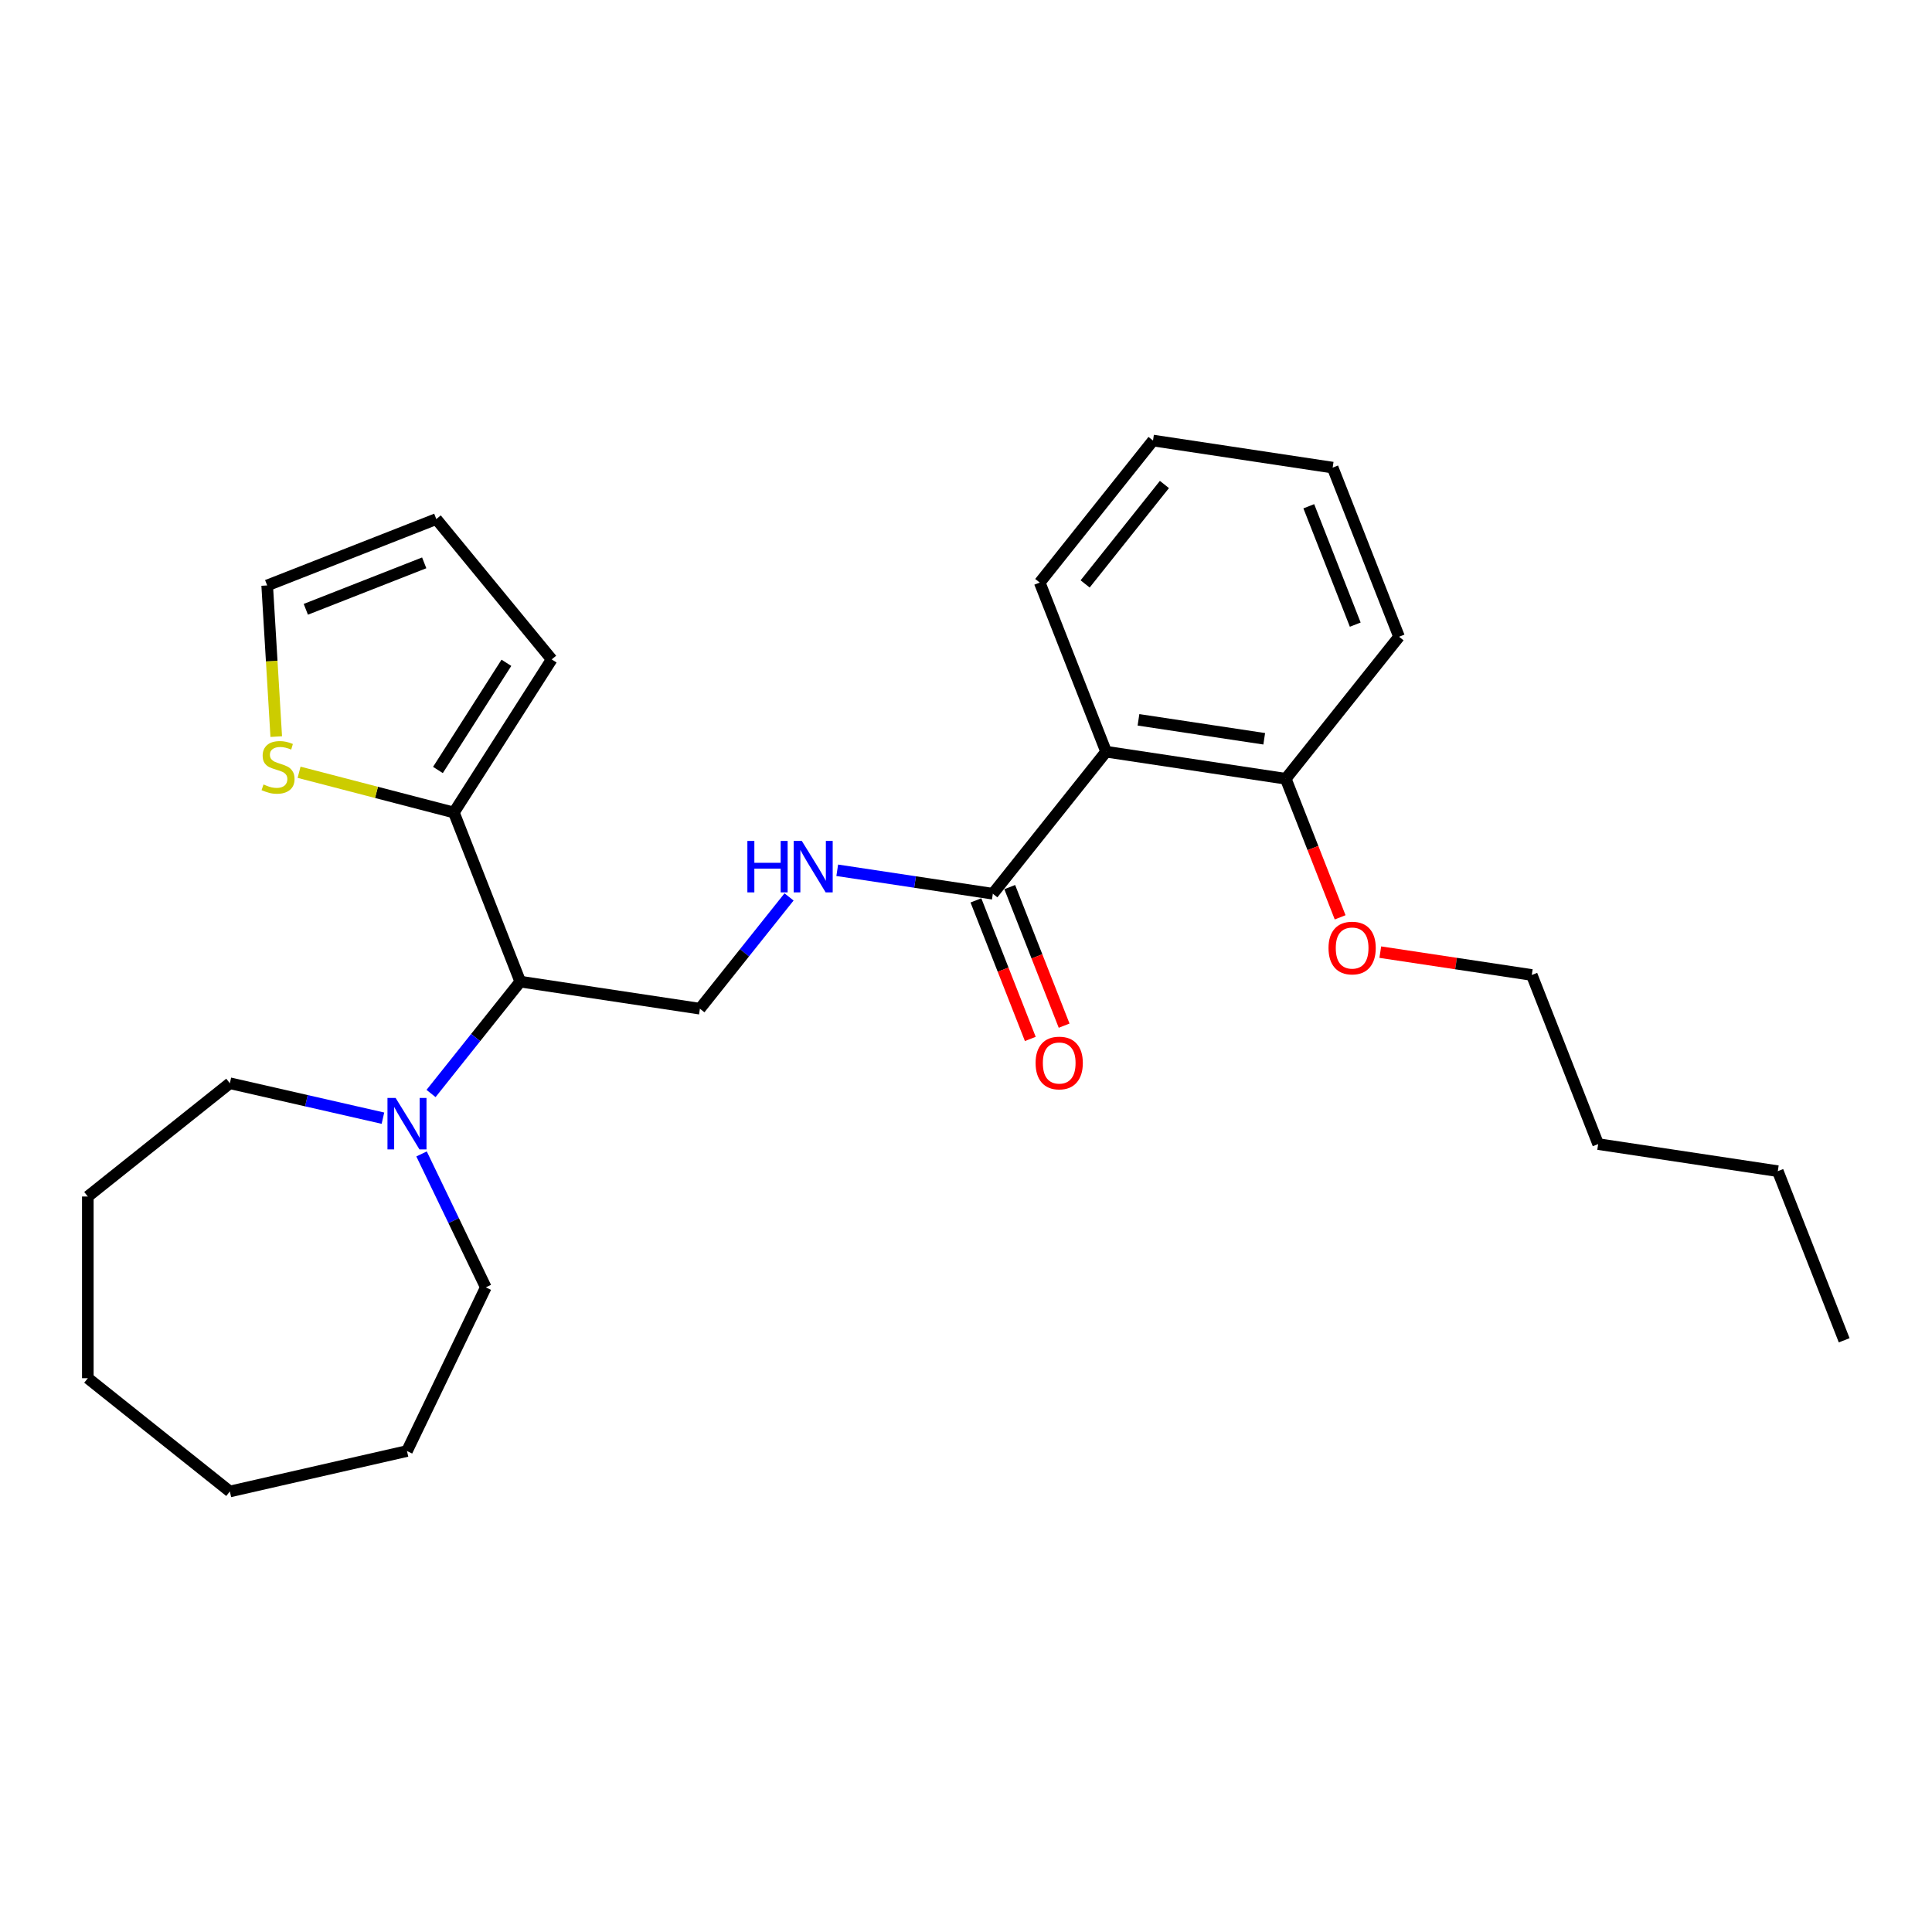 <?xml version='1.0' encoding='iso-8859-1'?>
<svg version='1.1' baseProfile='full'
              xmlns='http://www.w3.org/2000/svg'
                      xmlns:rdkit='http://www.rdkit.org/xml'
                      xmlns:xlink='http://www.w3.org/1999/xlink'
                  xml:space='preserve'
width='1000px' height='1000px' viewBox='0 0 1000 1000'>
<!-- END OF HEADER -->
<rect style='opacity:1.0;fill:#FFFFFF;stroke:none' width='1000' height='1000' x='0' y='0'> </rect>
<path class='bond-0' d='M 572.52,389.076 L 513.889,462.597' style='fill:none;fill-rule:evenodd;stroke:#000000;stroke-width:6px;stroke-linecap:butt;stroke-linejoin:miter;stroke-opacity:1' />
<path class='bond-7' d='M 572.52,389.076 L 665.506,403.091' style='fill:none;fill-rule:evenodd;stroke:#000000;stroke-width:6px;stroke-linecap:butt;stroke-linejoin:miter;stroke-opacity:1' />
<path class='bond-7' d='M 589.271,372.581 L 654.361,382.392' style='fill:none;fill-rule:evenodd;stroke:#000000;stroke-width:6px;stroke-linecap:butt;stroke-linejoin:miter;stroke-opacity:1' />
<path class='bond-12' d='M 572.52,389.076 L 538.164,301.54' style='fill:none;fill-rule:evenodd;stroke:#000000;stroke-width:6px;stroke-linecap:butt;stroke-linejoin:miter;stroke-opacity:1' />
<path class='bond-4' d='M 513.889,462.597 L 473.621,456.527' style='fill:none;fill-rule:evenodd;stroke:#000000;stroke-width:6px;stroke-linecap:butt;stroke-linejoin:miter;stroke-opacity:1' />
<path class='bond-4' d='M 473.621,456.527 L 433.353,450.458' style='fill:none;fill-rule:evenodd;stroke:#0000FF;stroke-width:6px;stroke-linecap:butt;stroke-linejoin:miter;stroke-opacity:1' />
<path class='bond-10' d='M 505.135,466.032 L 519.209,501.892' style='fill:none;fill-rule:evenodd;stroke:#000000;stroke-width:6px;stroke-linecap:butt;stroke-linejoin:miter;stroke-opacity:1' />
<path class='bond-10' d='M 519.209,501.892 L 533.283,537.752' style='fill:none;fill-rule:evenodd;stroke:#FF0000;stroke-width:6px;stroke-linecap:butt;stroke-linejoin:miter;stroke-opacity:1' />
<path class='bond-10' d='M 522.643,459.161 L 536.717,495.021' style='fill:none;fill-rule:evenodd;stroke:#000000;stroke-width:6px;stroke-linecap:butt;stroke-linejoin:miter;stroke-opacity:1' />
<path class='bond-10' d='M 536.717,495.021 L 550.79,530.881' style='fill:none;fill-rule:evenodd;stroke:#FF0000;stroke-width:6px;stroke-linecap:butt;stroke-linejoin:miter;stroke-opacity:1' />
<path class='bond-1' d='M 269.285,508.087 L 362.272,522.102' style='fill:none;fill-rule:evenodd;stroke:#000000;stroke-width:6px;stroke-linecap:butt;stroke-linejoin:miter;stroke-opacity:1' />
<path class='bond-2' d='M 269.285,508.087 L 234.93,420.551' style='fill:none;fill-rule:evenodd;stroke:#000000;stroke-width:6px;stroke-linecap:butt;stroke-linejoin:miter;stroke-opacity:1' />
<path class='bond-3' d='M 269.285,508.087 L 246.195,537.041' style='fill:none;fill-rule:evenodd;stroke:#000000;stroke-width:6px;stroke-linecap:butt;stroke-linejoin:miter;stroke-opacity:1' />
<path class='bond-3' d='M 246.195,537.041 L 223.105,565.995' style='fill:none;fill-rule:evenodd;stroke:#0000FF;stroke-width:6px;stroke-linecap:butt;stroke-linejoin:miter;stroke-opacity:1' />
<path class='bond-6' d='M 234.93,420.551 L 194.869,410.137' style='fill:none;fill-rule:evenodd;stroke:#000000;stroke-width:6px;stroke-linecap:butt;stroke-linejoin:miter;stroke-opacity:1' />
<path class='bond-6' d='M 194.869,410.137 L 154.807,399.723' style='fill:none;fill-rule:evenodd;stroke:#CCCC00;stroke-width:6px;stroke-linecap:butt;stroke-linejoin:miter;stroke-opacity:1' />
<path class='bond-8' d='M 234.93,420.551 L 285.555,341.304' style='fill:none;fill-rule:evenodd;stroke:#000000;stroke-width:6px;stroke-linecap:butt;stroke-linejoin:miter;stroke-opacity:1' />
<path class='bond-8' d='M 226.674,398.539 L 262.112,343.066' style='fill:none;fill-rule:evenodd;stroke:#000000;stroke-width:6px;stroke-linecap:butt;stroke-linejoin:miter;stroke-opacity:1' />
<path class='bond-14' d='M 218.199,597.274 L 234.827,631.803' style='fill:none;fill-rule:evenodd;stroke:#0000FF;stroke-width:6px;stroke-linecap:butt;stroke-linejoin:miter;stroke-opacity:1' />
<path class='bond-14' d='M 234.827,631.803 L 251.455,666.332' style='fill:none;fill-rule:evenodd;stroke:#000000;stroke-width:6px;stroke-linecap:butt;stroke-linejoin:miter;stroke-opacity:1' />
<path class='bond-15' d='M 198.204,578.766 L 158.59,569.724' style='fill:none;fill-rule:evenodd;stroke:#0000FF;stroke-width:6px;stroke-linecap:butt;stroke-linejoin:miter;stroke-opacity:1' />
<path class='bond-15' d='M 158.59,569.724 L 118.975,560.683' style='fill:none;fill-rule:evenodd;stroke:#000000;stroke-width:6px;stroke-linecap:butt;stroke-linejoin:miter;stroke-opacity:1' />
<path class='bond-5' d='M 408.409,464.248 L 385.34,493.175' style='fill:none;fill-rule:evenodd;stroke:#0000FF;stroke-width:6px;stroke-linecap:butt;stroke-linejoin:miter;stroke-opacity:1' />
<path class='bond-5' d='M 385.34,493.175 L 362.272,522.102' style='fill:none;fill-rule:evenodd;stroke:#000000;stroke-width:6px;stroke-linecap:butt;stroke-linejoin:miter;stroke-opacity:1' />
<path class='bond-9' d='M 142.982,381.263 L 140.638,342.144' style='fill:none;fill-rule:evenodd;stroke:#CCCC00;stroke-width:6px;stroke-linecap:butt;stroke-linejoin:miter;stroke-opacity:1' />
<path class='bond-9' d='M 140.638,342.144 L 138.294,303.024' style='fill:none;fill-rule:evenodd;stroke:#000000;stroke-width:6px;stroke-linecap:butt;stroke-linejoin:miter;stroke-opacity:1' />
<path class='bond-13' d='M 665.506,403.091 L 679.58,438.951' style='fill:none;fill-rule:evenodd;stroke:#000000;stroke-width:6px;stroke-linecap:butt;stroke-linejoin:miter;stroke-opacity:1' />
<path class='bond-13' d='M 679.58,438.951 L 693.654,474.811' style='fill:none;fill-rule:evenodd;stroke:#FF0000;stroke-width:6px;stroke-linecap:butt;stroke-linejoin:miter;stroke-opacity:1' />
<path class='bond-16' d='M 665.506,403.091 L 724.137,329.571' style='fill:none;fill-rule:evenodd;stroke:#000000;stroke-width:6px;stroke-linecap:butt;stroke-linejoin:miter;stroke-opacity:1' />
<path class='bond-11' d='M 285.555,341.304 L 225.83,268.668' style='fill:none;fill-rule:evenodd;stroke:#000000;stroke-width:6px;stroke-linecap:butt;stroke-linejoin:miter;stroke-opacity:1' />
<path class='bond-28' d='M 138.294,303.024 L 225.83,268.668' style='fill:none;fill-rule:evenodd;stroke:#000000;stroke-width:6px;stroke-linecap:butt;stroke-linejoin:miter;stroke-opacity:1' />
<path class='bond-28' d='M 158.296,315.378 L 219.571,291.329' style='fill:none;fill-rule:evenodd;stroke:#000000;stroke-width:6px;stroke-linecap:butt;stroke-linejoin:miter;stroke-opacity:1' />
<path class='bond-20' d='M 538.164,301.54 L 596.795,228.019' style='fill:none;fill-rule:evenodd;stroke:#000000;stroke-width:6px;stroke-linecap:butt;stroke-linejoin:miter;stroke-opacity:1' />
<path class='bond-20' d='M 561.663,302.238 L 602.705,250.773' style='fill:none;fill-rule:evenodd;stroke:#000000;stroke-width:6px;stroke-linecap:butt;stroke-linejoin:miter;stroke-opacity:1' />
<path class='bond-17' d='M 714.437,492.825 L 753.643,498.734' style='fill:none;fill-rule:evenodd;stroke:#FF0000;stroke-width:6px;stroke-linecap:butt;stroke-linejoin:miter;stroke-opacity:1' />
<path class='bond-17' d='M 753.643,498.734 L 792.848,504.643' style='fill:none;fill-rule:evenodd;stroke:#000000;stroke-width:6px;stroke-linecap:butt;stroke-linejoin:miter;stroke-opacity:1' />
<path class='bond-21' d='M 251.455,666.332 L 210.654,751.056' style='fill:none;fill-rule:evenodd;stroke:#000000;stroke-width:6px;stroke-linecap:butt;stroke-linejoin:miter;stroke-opacity:1' />
<path class='bond-22' d='M 118.975,560.683 L 45.455,619.313' style='fill:none;fill-rule:evenodd;stroke:#000000;stroke-width:6px;stroke-linecap:butt;stroke-linejoin:miter;stroke-opacity:1' />
<path class='bond-27' d='M 724.137,329.571 L 689.782,242.034' style='fill:none;fill-rule:evenodd;stroke:#000000;stroke-width:6px;stroke-linecap:butt;stroke-linejoin:miter;stroke-opacity:1' />
<path class='bond-27' d='M 701.477,323.311 L 677.428,262.036' style='fill:none;fill-rule:evenodd;stroke:#000000;stroke-width:6px;stroke-linecap:butt;stroke-linejoin:miter;stroke-opacity:1' />
<path class='bond-18' d='M 792.848,504.643 L 827.204,592.18' style='fill:none;fill-rule:evenodd;stroke:#000000;stroke-width:6px;stroke-linecap:butt;stroke-linejoin:miter;stroke-opacity:1' />
<path class='bond-19' d='M 827.204,592.18 L 920.19,606.195' style='fill:none;fill-rule:evenodd;stroke:#000000;stroke-width:6px;stroke-linecap:butt;stroke-linejoin:miter;stroke-opacity:1' />
<path class='bond-23' d='M 920.19,606.195 L 954.545,693.731' style='fill:none;fill-rule:evenodd;stroke:#000000;stroke-width:6px;stroke-linecap:butt;stroke-linejoin:miter;stroke-opacity:1' />
<path class='bond-24' d='M 596.795,228.019 L 689.782,242.034' style='fill:none;fill-rule:evenodd;stroke:#000000;stroke-width:6px;stroke-linecap:butt;stroke-linejoin:miter;stroke-opacity:1' />
<path class='bond-25' d='M 210.654,751.056 L 118.975,771.981' style='fill:none;fill-rule:evenodd;stroke:#000000;stroke-width:6px;stroke-linecap:butt;stroke-linejoin:miter;stroke-opacity:1' />
<path class='bond-26' d='M 45.455,619.313 L 45.455,713.35' style='fill:none;fill-rule:evenodd;stroke:#000000;stroke-width:6px;stroke-linecap:butt;stroke-linejoin:miter;stroke-opacity:1' />
<path class='bond-29' d='M 118.975,771.981 L 45.455,713.35' style='fill:none;fill-rule:evenodd;stroke:#000000;stroke-width:6px;stroke-linecap:butt;stroke-linejoin:miter;stroke-opacity:1' />
<path  class='atom-4' d='M 204.768 568.292
L 213.494 582.398
Q 214.359 583.789, 215.751 586.31
Q 217.143 588.83, 217.218 588.98
L 217.218 568.292
L 220.754 568.292
L 220.754 594.923
L 217.105 594.923
L 207.739 579.501
Q 206.648 577.696, 205.482 575.627
Q 204.354 573.558, 204.015 572.919
L 204.015 594.923
L 200.555 594.923
L 200.555 568.292
L 204.768 568.292
' fill='#0000FF'/>
<path  class='atom-5' d='M 386.843 435.266
L 390.454 435.266
L 390.454 446.588
L 404.07 446.588
L 404.07 435.266
L 407.681 435.266
L 407.681 461.897
L 404.07 461.897
L 404.07 449.597
L 390.454 449.597
L 390.454 461.897
L 386.843 461.897
L 386.843 435.266
' fill='#0000FF'/>
<path  class='atom-5' d='M 415.016 435.266
L 423.743 449.371
Q 424.608 450.763, 425.999 453.283
Q 427.391 455.803, 427.466 455.954
L 427.466 435.266
L 431.002 435.266
L 431.002 461.897
L 427.354 461.897
L 417.987 446.475
Q 416.897 444.67, 415.731 442.601
Q 414.602 440.532, 414.264 439.892
L 414.264 461.897
L 410.803 461.897
L 410.803 435.266
L 415.016 435.266
' fill='#0000FF'/>
<path  class='atom-7' d='M 136.395 406.033
Q 136.696 406.145, 137.937 406.672
Q 139.178 407.199, 140.533 407.537
Q 141.924 407.838, 143.278 407.838
Q 145.799 407.838, 147.266 406.634
Q 148.733 405.393, 148.733 403.249
Q 148.733 401.782, 147.98 400.879
Q 147.266 399.977, 146.137 399.488
Q 145.009 398.999, 143.128 398.434
Q 140.758 397.72, 139.329 397.043
Q 137.937 396.366, 136.922 394.936
Q 135.944 393.507, 135.944 391.1
Q 135.944 387.752, 138.2 385.683
Q 140.495 383.614, 145.009 383.614
Q 148.093 383.614, 151.591 385.081
L 150.726 387.977
Q 147.529 386.661, 145.122 386.661
Q 142.526 386.661, 141.097 387.752
Q 139.667 388.805, 139.705 390.648
Q 139.705 392.077, 140.42 392.943
Q 141.172 393.808, 142.225 394.297
Q 143.316 394.786, 145.122 395.35
Q 147.529 396.102, 148.958 396.855
Q 150.388 397.607, 151.403 399.149
Q 152.456 400.654, 152.456 403.249
Q 152.456 406.935, 149.974 408.929
Q 147.529 410.885, 143.429 410.885
Q 141.059 410.885, 139.254 410.358
Q 137.486 409.869, 135.379 409.004
L 136.395 406.033
' fill='#CCCC00'/>
<path  class='atom-11' d='M 536.02 550.208
Q 536.02 543.814, 539.179 540.241
Q 542.339 536.667, 548.244 536.667
Q 554.15 536.667, 557.31 540.241
Q 560.469 543.814, 560.469 550.208
Q 560.469 556.678, 557.272 560.364
Q 554.075 564.013, 548.244 564.013
Q 542.377 564.013, 539.179 560.364
Q 536.02 556.716, 536.02 550.208
M 548.244 561.004
Q 552.307 561.004, 554.488 558.296
Q 556.708 555.55, 556.708 550.208
Q 556.708 544.98, 554.488 542.347
Q 552.307 539.676, 548.244 539.676
Q 544.182 539.676, 541.963 542.309
Q 539.781 544.942, 539.781 550.208
Q 539.781 555.587, 541.963 558.296
Q 544.182 561.004, 548.244 561.004
' fill='#FF0000'/>
<path  class='atom-14' d='M 687.637 490.703
Q 687.637 484.309, 690.797 480.735
Q 693.956 477.162, 699.862 477.162
Q 705.767 477.162, 708.927 480.735
Q 712.087 484.309, 712.087 490.703
Q 712.087 497.173, 708.889 500.859
Q 705.692 504.508, 699.862 504.508
Q 693.994 504.508, 690.797 500.859
Q 687.637 497.21, 687.637 490.703
M 699.862 501.498
Q 703.924 501.498, 706.106 498.79
Q 708.325 496.044, 708.325 490.703
Q 708.325 485.475, 706.106 482.842
Q 703.924 480.171, 699.862 480.171
Q 695.799 480.171, 693.58 482.804
Q 691.398 485.437, 691.398 490.703
Q 691.398 496.082, 693.58 498.79
Q 695.799 501.498, 699.862 501.498
' fill='#FF0000'/>
</svg>
